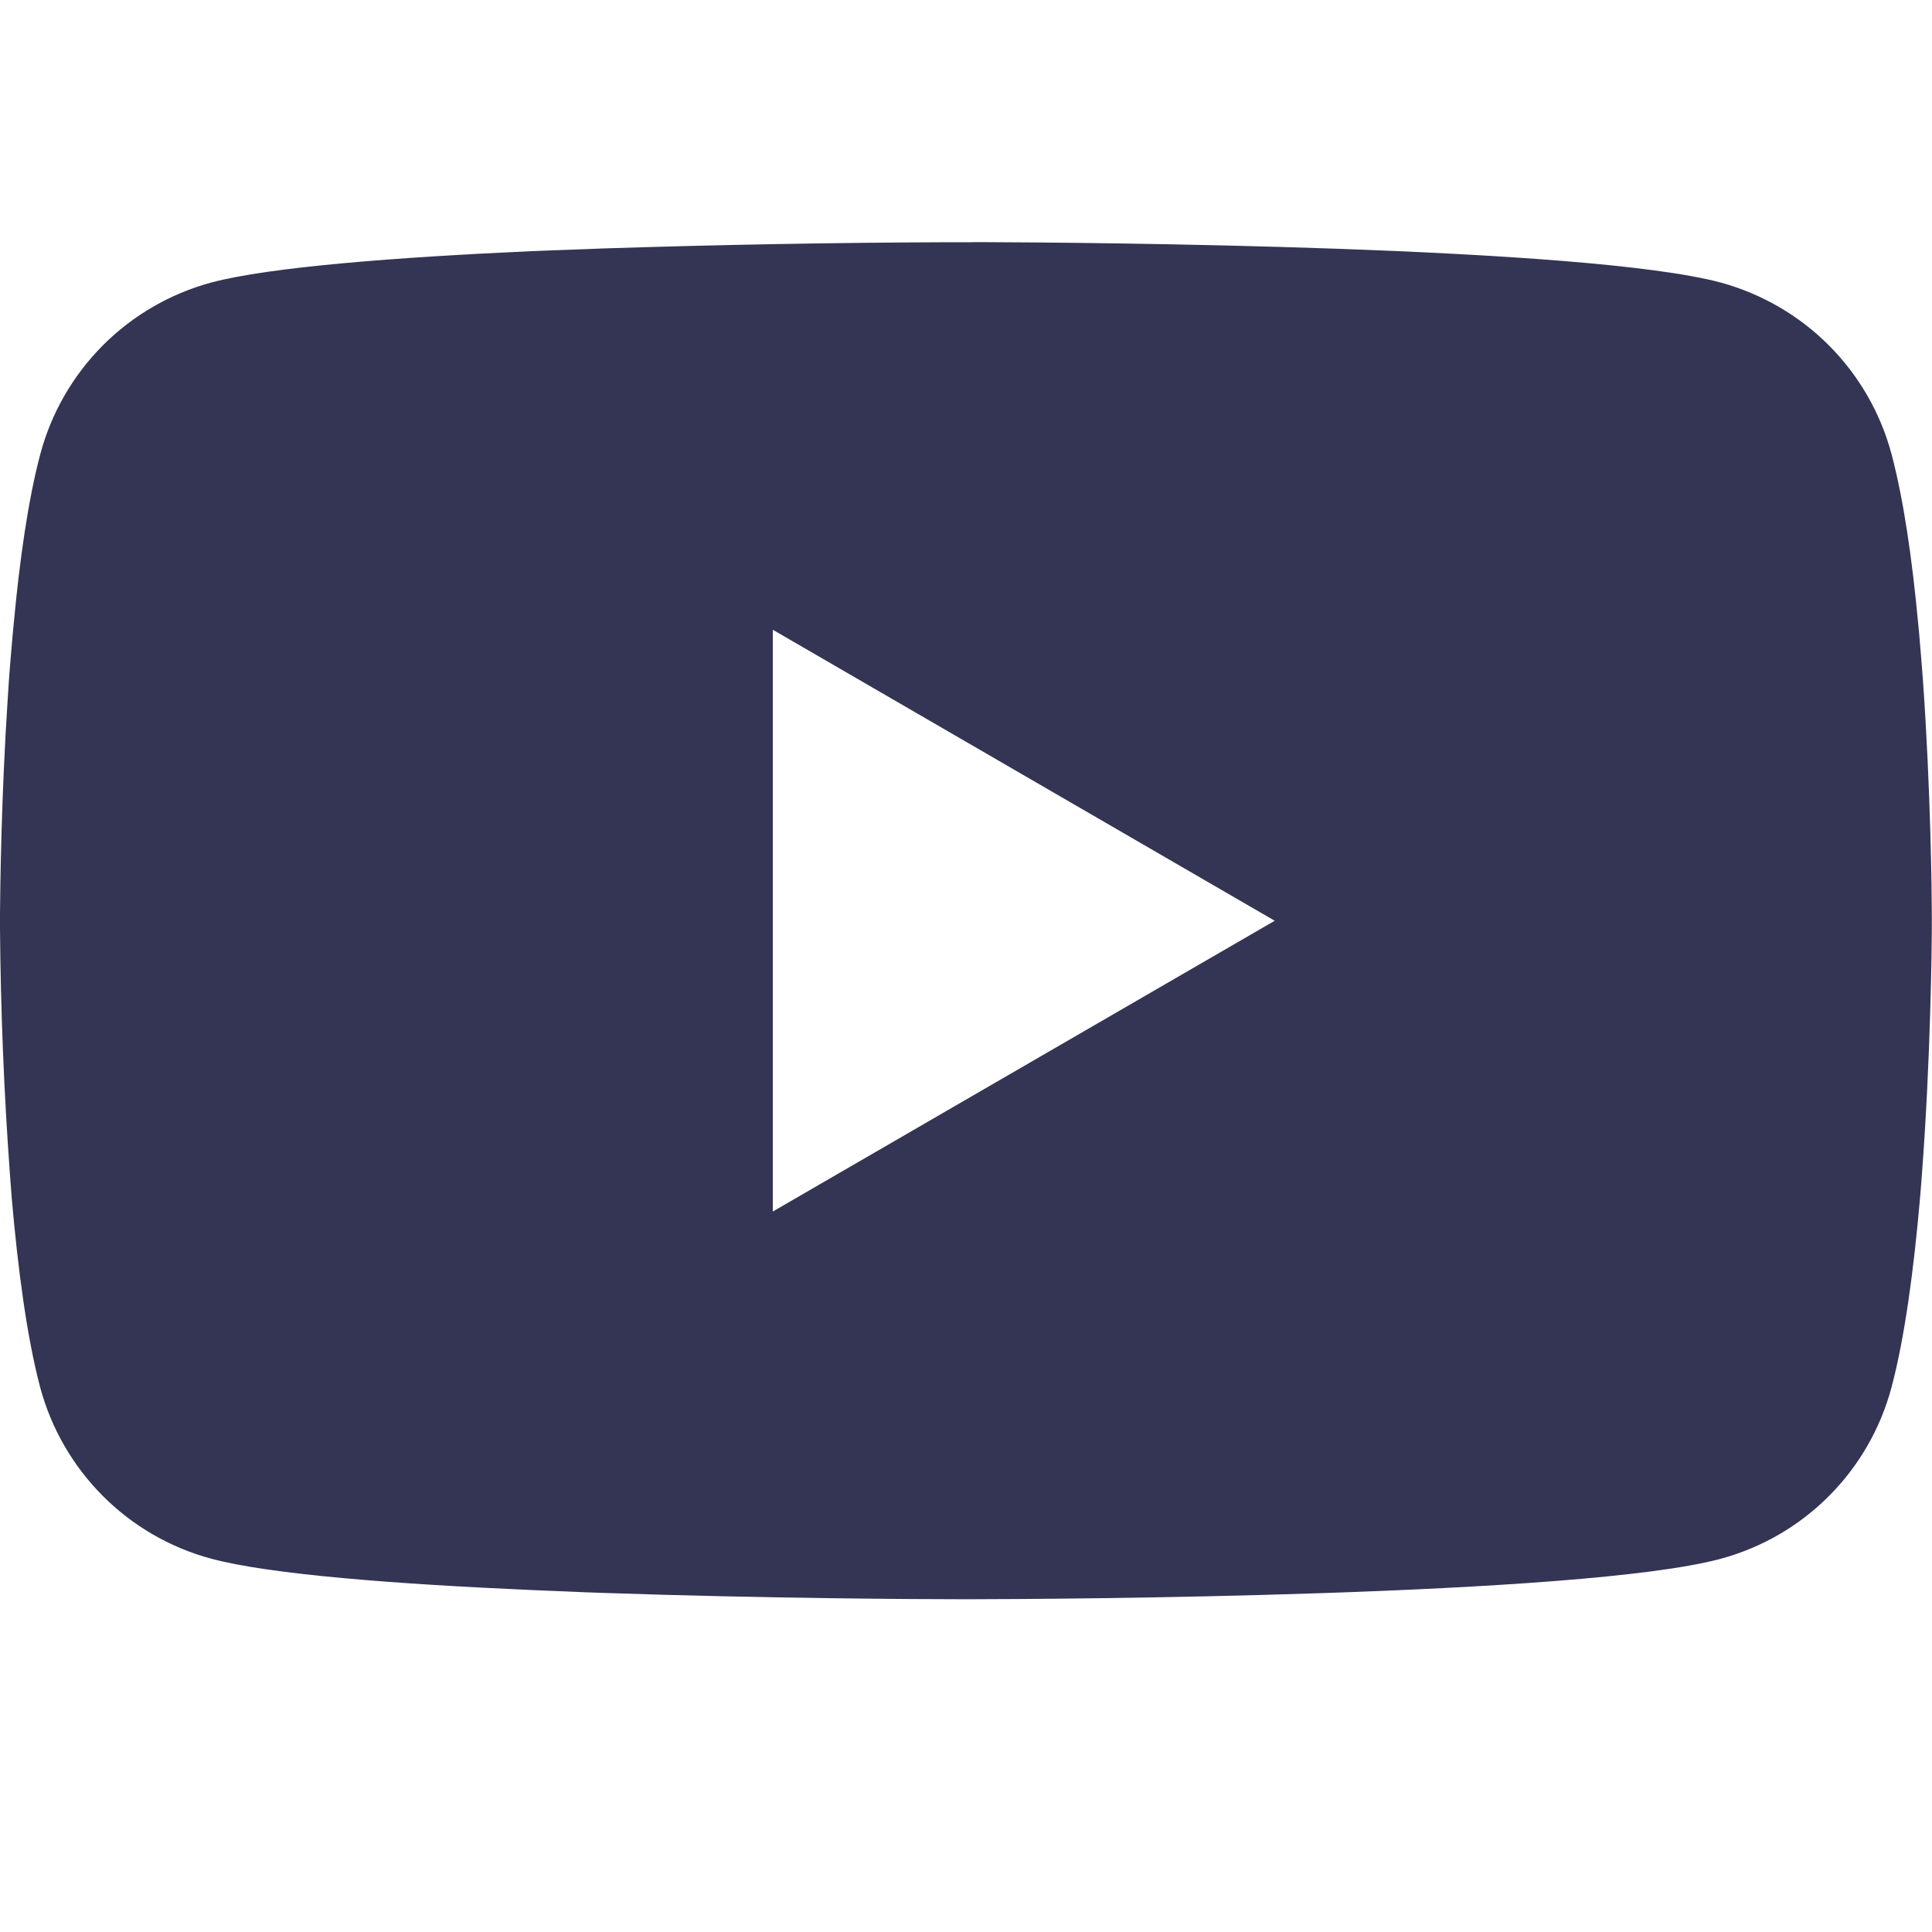 <svg width="24" height="24" viewBox="0 0 24 24" fill="none" xmlns="http://www.w3.org/2000/svg">
<path d="M12.076 3.008H12.21C13.443 3.012 19.691 3.057 21.375 3.51C21.884 3.649 22.348 3.918 22.721 4.292C23.093 4.666 23.361 5.131 23.497 5.64C23.649 6.21 23.756 6.965 23.828 7.743L23.843 7.899L23.875 8.289L23.887 8.445C23.985 9.816 23.997 11.1 23.998 11.381V11.493C23.997 11.784 23.983 13.155 23.875 14.583L23.863 14.741L23.85 14.897C23.775 15.755 23.664 16.607 23.497 17.234C23.361 17.744 23.094 18.209 22.721 18.583C22.349 18.957 21.884 19.226 21.375 19.364C19.635 19.832 13.021 19.865 12.105 19.866H11.892C11.428 19.866 9.511 19.857 7.502 19.788L7.247 19.779L7.116 19.773L6.603 19.752C4.938 19.679 3.353 19.56 2.622 19.362C2.113 19.225 1.649 18.956 1.276 18.582C0.904 18.208 0.636 17.744 0.499 17.234C0.333 16.608 0.222 15.755 0.147 14.897L0.123 14.583C0.049 13.567 0.008 12.548 0 11.529V11.345C0.003 11.022 0.015 9.908 0.096 8.678L0.106 8.523L0.111 8.445L0.123 8.289L0.156 7.899L0.171 7.743C0.243 6.965 0.349 6.209 0.501 5.64C0.637 5.13 0.905 4.665 1.277 4.291C1.65 3.917 2.114 3.648 2.623 3.51C3.354 3.315 4.939 3.195 6.604 3.12L6.859 3.11L7.247 3.096L7.503 3.086C8.931 3.04 10.359 3.014 11.787 3.009H12.076V3.008ZM9.6 7.823V15.05L15.835 11.438L9.6 7.823Z" fill="#343454"/>
</svg>
